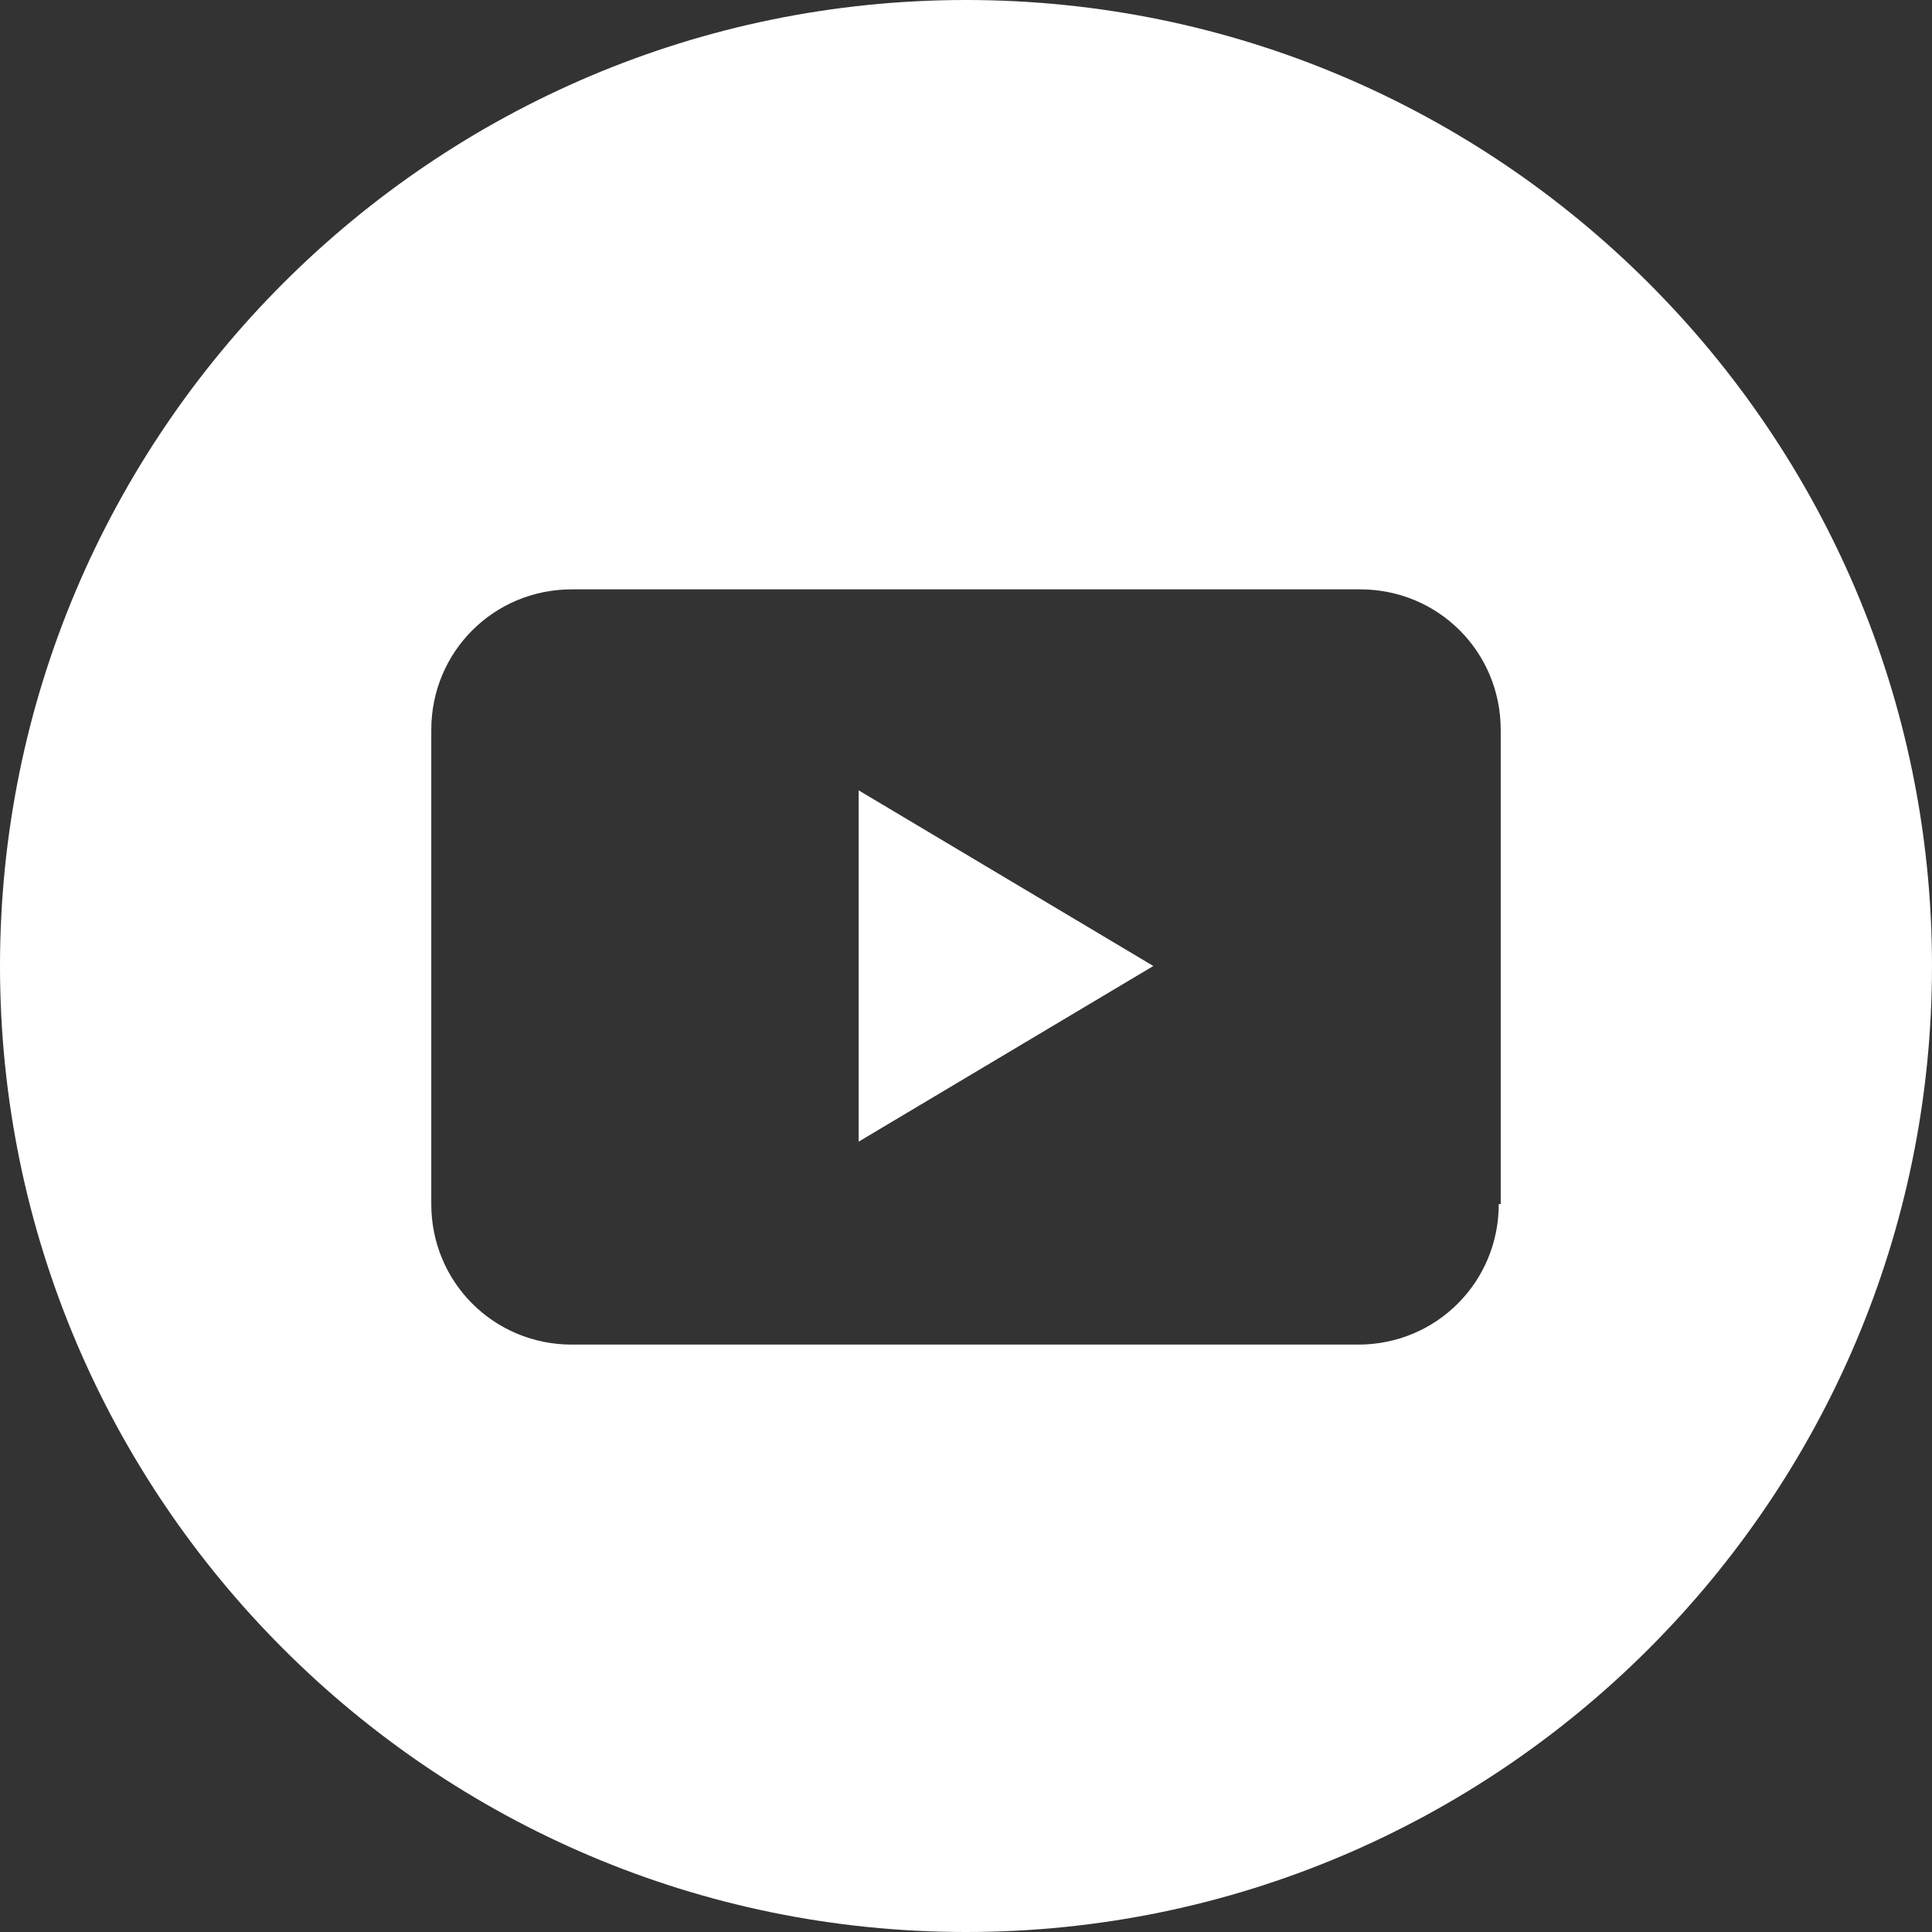 <?xml version="1.0" encoding="UTF-8"?>
<svg id="_圖層_1" xmlns="http://www.w3.org/2000/svg" version="1.1" viewBox="0 0 99 99">
  <rect x="0" y="0" width="99" height="99" fill="#333333" stroke="none"/>
  <!-- Generator: Adobe Illustrator 29.2.1, SVG Export Plug-In . SVG Version: 2.1.0 Build 116)  -->
  <defs>
    <style>
      .st0 {
        fill: #fff;
      }
    </style>
  </defs>
  <path class="st0" d="M49.5,0C22.2,0,0,22.2,0,49.5s22.2,49.5,49.5,49.5,49.5-22.2,49.5-49.5S76.8,0,49.5,0ZM76.8,61.7c0,4-3.2,7.2-7.2,7.2H29.3c-4,0-7.2-3.2-7.2-7.2v-24.3c0-4,3.2-7.2,7.2-7.2h40.4c4,0,7.2,3.2,7.2,7.2v24.3Z"/>
  <polygon class="st0" points="44 58.5 59.1 49.5 44 40.5 44 58.5"/>
</svg>